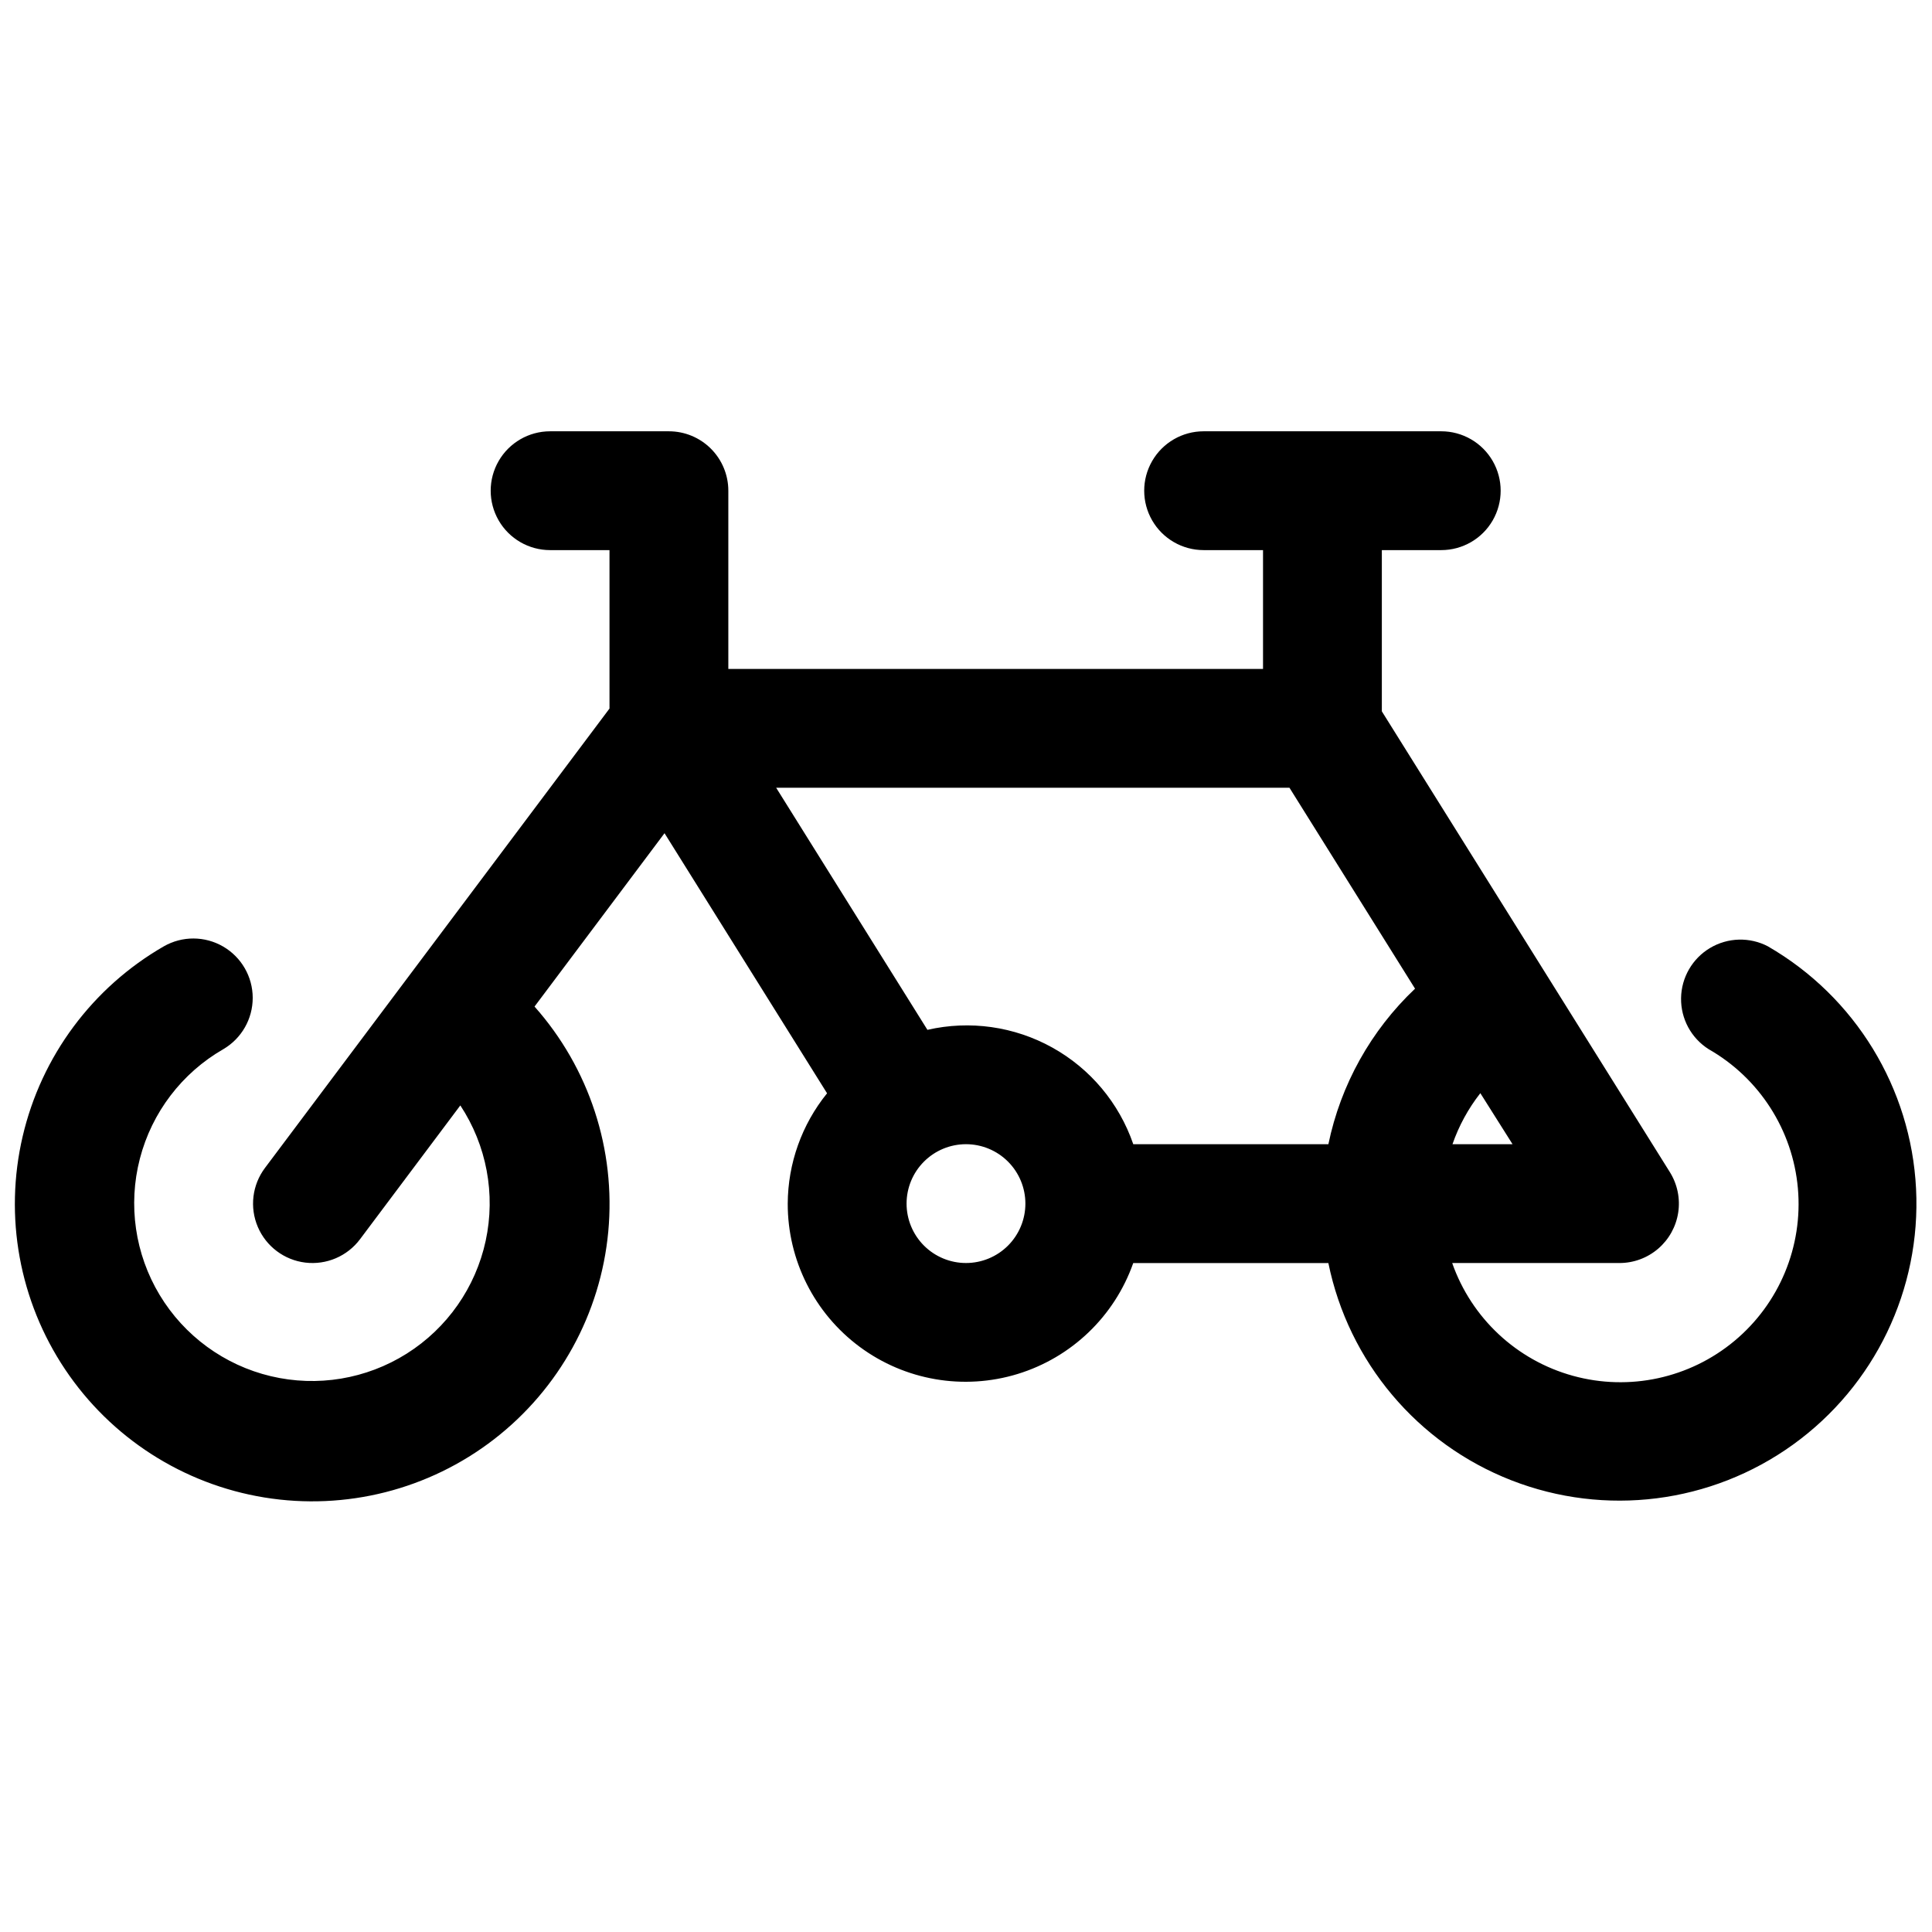 <?xml version="1.0" encoding="UTF-8"?>
<!-- Uploaded to: ICON Repo, www.iconrepo.com, Generator: ICON Repo Mixer Tools -->
<svg width="800px" height="800px" version="1.1" viewBox="144 144 512 512" xmlns="http://www.w3.org/2000/svg">
 <defs>
  <clipPath id="a">
   <path d="m148.09 258h503.81v284h-503.81z"/>
  </clipPath>
 </defs>
 <g clip-path="url(#a)">
  <path d="m612.54 394.8c-4.844-2.535-10.656-2.375-15.352 0.422-4.699 2.797-7.609 7.832-7.688 13.297-0.082 5.469 2.68 10.582 7.297 13.516 13.449 7.668 22.289 21.438 23.66 36.859 1.371 15.418-4.902 30.535-16.793 40.449-11.887 9.918-27.883 13.379-42.809 9.262-14.926-4.113-26.883-15.281-32.012-29.891h44.336c3.766 0 7.402-1.348 10.258-3.801 2.856-2.453 4.738-5.852 5.305-9.57 0.57-3.723-0.219-7.523-2.211-10.719l-76.328-122.11v-42.73h15.742c5.625 0 10.824-3 13.637-7.871 2.812-4.871 2.812-10.871 0-15.742-2.812-4.871-8.012-7.875-13.637-7.875h-62.973c-5.625 0-10.824 3.004-13.637 7.875-2.812 4.871-2.812 10.871 0 15.742 2.812 4.871 8.012 7.871 13.637 7.871h15.742v31.488h-141.7v-47.23c0-4.176-1.66-8.18-4.613-11.133-2.953-2.953-6.957-4.613-11.133-4.613h-31.488c-5.625 0-10.82 3.004-13.633 7.875-2.812 4.871-2.812 10.871 0 15.742 2.812 4.871 8.008 7.871 13.633 7.871h15.742v41.988l-91.312 121.75c-3.375 4.5-4.094 10.461-1.883 15.633 2.211 5.172 7.012 8.773 12.594 9.445 5.586 0.672 11.105-1.684 14.48-6.184l26.59-35.473c6.969 10.57 9.391 23.5 6.719 35.875s-10.215 23.152-20.922 29.902c-10.711 6.754-23.688 8.91-36.004 5.984-12.316-2.922-22.941-10.684-29.473-21.527s-8.422-23.863-5.246-36.117c3.172-12.254 11.148-22.719 22.125-29.027 4.828-2.832 7.793-8.016 7.781-13.617-0.012-5.598-3-10.77-7.844-13.582-4.844-2.809-10.816-2.836-15.684-0.066-18.922 10.883-32.48 29.129-37.441 50.387-4.965 21.258-0.887 43.621 11.262 61.762 12.145 18.137 31.27 30.422 52.816 33.93 21.547 3.504 43.582-2.082 60.852-15.434 17.27-13.352 28.227-33.27 30.262-55.004 2.031-21.734-5.043-43.34-19.539-59.664l34.449-45.941 43.074 68.926v0.004c-6.699 8.277-10.375 18.59-10.422 29.238-0.027 14.957 7.047 29.039 19.066 37.945s27.551 11.578 41.855 7.199c14.305-4.383 25.676-15.293 30.645-29.402h51.707c5.344 26.172 23.594 47.844 48.473 57.566 24.875 9.723 52.988 6.168 74.66-9.441 21.676-15.613 33.953-41.148 32.613-67.824s-16.113-50.855-39.242-64.215zm-83.617 52.426c1.695-4.887 4.191-9.457 7.383-13.523l8.535 13.523zm-43.203-94.465 33.281 53.246h0.004c-11.691 11.066-19.707 25.453-22.969 41.219h-51.707c-3.742-10.898-11.387-20.023-21.461-25.617-10.074-5.598-21.859-7.266-33.09-4.691l-40.086-64.156zm-85.723 125.95c-4.176 0-8.18-1.66-11.133-4.609-2.953-2.953-4.613-6.961-4.613-11.133 0-4.176 1.66-8.184 4.613-11.133 2.953-2.953 6.957-4.613 11.133-4.613s8.18 1.66 11.133 4.613c2.949 2.949 4.609 6.957 4.609 11.133 0 4.172-1.66 8.18-4.609 11.133-2.953 2.949-6.957 4.609-11.133 4.609z"/>
 </g>
</svg>